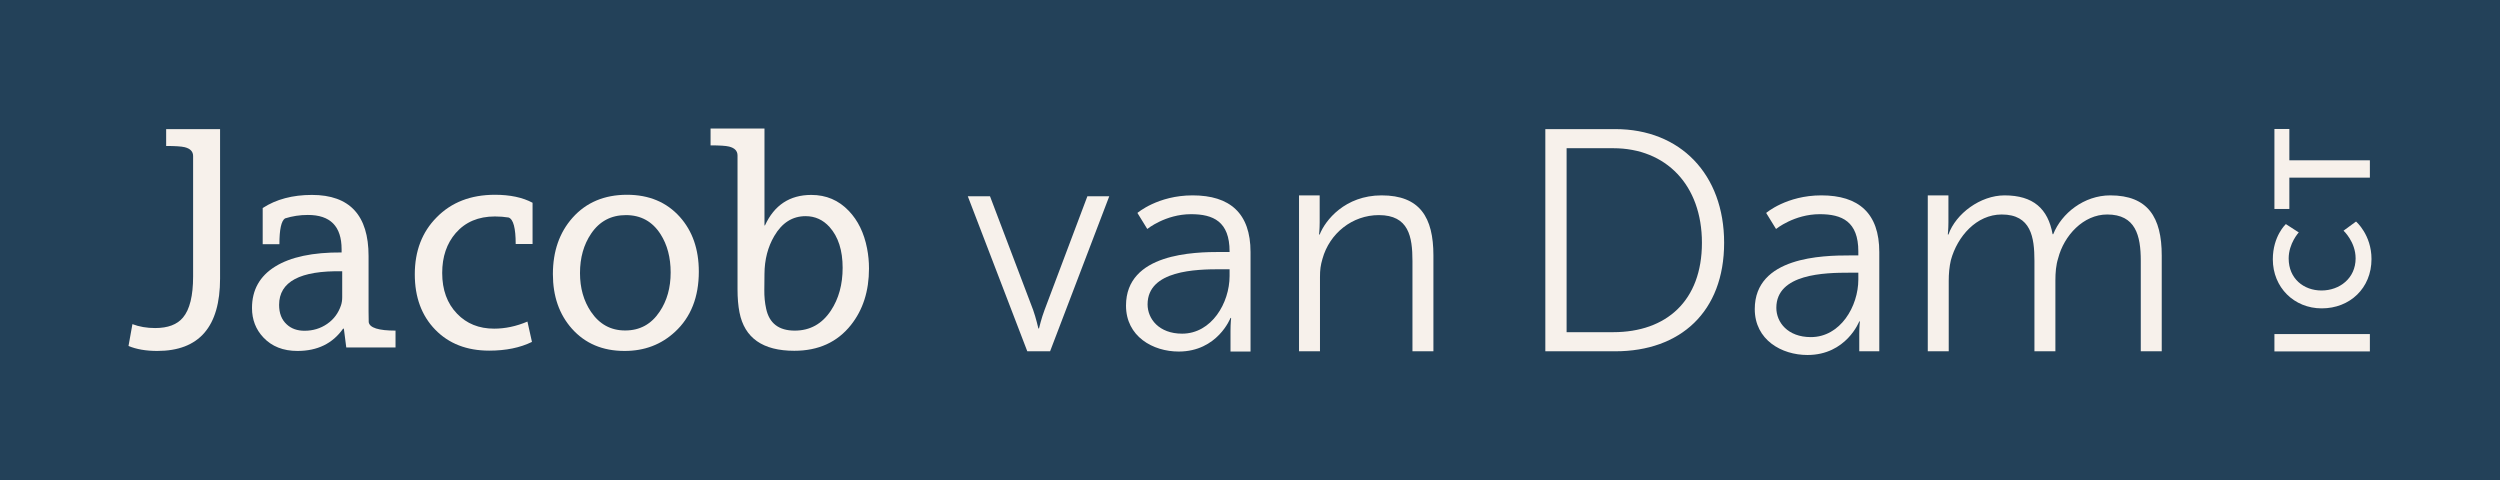 <?xml version="1.0" encoding="UTF-8"?> <svg xmlns="http://www.w3.org/2000/svg" id="Laag_1" version="1.1" viewBox="0 0 2267.717 435.449"><defs><style> .st0 { fill: #234159; } .st1 { fill: #f7f1eb; } </style></defs><rect class="st0" y="-0" width="2267.717" height="435.449"></rect><path class="st1" d="M199.624,252.627c0,43.804-18.988,65.707-56.964,65.707-10.2,0-18.897-1.503-26.091-4.508l3.552-19.808c6.193,2.368,13.068,3.552,20.627,3.552,11.566,0,19.99-3.187,25.272-9.562,6.102-7.286,9.152-19.717,9.152-37.293v-109.147c0-4.098-2.55-6.785-7.65-8.06-3.096-.729-8.697-1.093-16.802-1.093v-15.3h48.904v135.511h-0Z"></path><path class="st1" d="M358.768,315.192h-44.67l-2.186-17.076h-.683c-9.471,13.478-23.268,20.217-41.391,20.217-12.932,0-23.223-4.053-30.873-12.158-6.921-7.286-10.382-16.21-10.382-26.774,0-16.392,7.012-28.937,21.037-37.634,14.025-8.697,34.105-12.955,60.242-12.773v-2.869c0-20.855-10.245-31.237-30.736-31.146-7.103,0-13.979,1.047-20.627,3.142-3.37,2.277-5.054,10.063-5.054,23.359h-15.163v-32.785c12.203-7.923,27.093-11.885,44.67-11.885,34.242,0,51.363,18.487,51.363,55.461v50.544c0,3.461.046,6.603.137,9.426.82,5.1,8.925,7.65,24.316,7.65v15.3h0ZM310.41,269.702v-23.633c-38.158-.729-57.237,9.426-57.237,30.463,0,7.65,2.322,13.569,6.967,17.759,4.098,3.825,9.471,5.737,16.119,5.737,7.65,0,14.48-2.072,20.491-6.215,6.011-4.144,10.2-9.767,12.568-16.871.729-2.186,1.093-4.599,1.093-7.24Z"></path><path class="st1" d="M483.078,221.344h-15.3c0-14.48-2.14-22.494-6.42-24.042-4.007-.637-8.151-.956-12.431-.956-14.935,0-26.774,5.009-35.517,15.027-8.196,9.471-12.294,21.538-12.294,36.2,0,15.391,4.508,27.731,13.524,37.02,8.652,9.016,19.853,13.524,33.605,13.524,10.018,0,20.081-2.14,30.19-6.42l4.098,18.442c-10.746,5.282-23.678,7.923-38.796,7.923-20.309,0-36.633-6.352-48.973-19.056s-18.51-29.438-18.51-50.202c0-21.128,6.603-38.34,19.808-51.636,13.387-13.66,31.009-20.491,52.866-20.491,13.751,0,25.135,2.413,34.151,7.24v37.43h0Z"></path><path class="st1" d="M633.889,246.343c0,23.132-7.195,41.346-21.583,54.642-12.477,11.566-27.685,17.349-45.626,17.349h-.273c-19.762,0-35.654-6.739-47.675-20.217-11.475-12.932-17.212-29.415-17.212-49.451,0-20.764,5.965-37.839,17.895-51.227,12.385-13.843,28.823-20.764,49.314-20.764,19.944,0,35.927,6.694,47.948,20.081,11.475,12.841,17.212,29.37,17.212,49.587ZM608.344,247.163c0-13.569-3.051-25.135-9.153-34.697-7.377-11.566-17.85-17.349-31.419-17.349-13.478,0-23.997,5.601-31.556,16.802-6.739,9.927-10.109,21.857-10.109,35.79,0,13.569,3.324,25.272,9.972,35.107,7.65,11.293,17.941,16.939,30.873,16.939h.273c13.205,0,23.587-5.692,31.146-17.076,6.648-9.836,9.972-21.675,9.972-35.517Z"></path><path class="st1" d="M788.252,243.611c0,20.4-5.464,37.475-16.393,51.227-12.385,15.573-29.507,23.359-51.363,23.359-28.596,0-45.171-11.611-49.724-34.834-1.184-6.011-1.776-13.023-1.776-21.037v-121.305c0-4.098-2.55-6.785-7.65-8.06-2.914-.729-8.515-1.093-16.802-1.093v-15.3h48.904v87.837l.41.137c8.469-18.487,22.494-27.731,42.074-27.731,13.478,0,24.817,4.827,34.015,14.48,8.287,8.652,13.797,19.944,16.529,33.878,1.184,6.01,1.776,12.158,1.776,18.441ZM764.346,242.928c0-15.846-3.961-28.186-11.885-37.02-5.919-6.557-13.159-9.835-21.72-9.835-11.93,0-21.401,6.011-28.414,18.032-5.828,9.927-8.788,21.356-8.879,34.288l-.137,14.48c-.091,6.011.455,11.702,1.639,17.076,2.823,13.296,11.475,19.944,25.955,19.944,13.843,0,24.771-6.056,32.785-18.168,7.103-10.746,10.655-23.678,10.655-38.796Z"></path><path class="st1" d="M877.872,178.003h20.138l39.148,103.182c2.516,6.99,4.747,16.768,4.747,16.768h.558s2.243-9.505,5.032-16.768l38.875-103.182h19.842l-53.685,140.646h-20.684l-53.97-140.645Z"></path><path class="st1" d="M1107.504,228.562h7.832v-.505c0-27.127-14.822-33.772-34.948-33.772-23.211,0-39.706,13.421-39.706,13.421l-8.948-14.548s18.453-15.937,50.054-15.937c33.832,0,52.558,16.161,52.558,51.394v90.265h-18.168v-18.737c0-6.99.558-11.748.558-11.748h-.558s-11.748,30.486-46.981,30.486c-23.484,0-47.812-13.706-47.812-41.664 0-47.538,61.791-48.654,86.118-48.654ZM1072.271,302.658c26.843,0,43.065-27.958,43.065-52.285v-6.147h-8.105c-22.096,0-66.276.831-66.276,31.874,0,13.137,10.348,26.558,31.317,26.558Z"></path><path class="st1" d="M1178.322,177.221h18.738v24.327c0,6.159-.558,11.19-.558,11.19h.558c5.031-12.864,22.927-35.517,56.201-35.517,34.675,0,46.969,19.853,46.969,54.528v86.899h-19.011v-81.868c0-22.084-3.358-41.664-30.474-41.664-24.054,0-44.738,16.506-51.17,39.706-1.685,5.874-2.243,9.729-2.243,16.434v67.391h-19.011v-141.427Z"></path><path class="st1" d="M1401.75,117.115h63.475c59.002,0,98.708,41.034,98.708,103.11,0,62.633-39.706,98.423-98.708,98.423h-63.475V117.115ZM1463.267,301.311c48.369,0,80.528-28.516,80.528-81.086,0-52.285-32.432-85.784-80.528-85.784h-42.222v166.87h42.222Z"></path><path class="st1" d="M1677.838,231.688h7.832v-3.631c0-27.127-14.822-33.772-34.948-33.772-23.211,0-39.706,13.421-39.706,13.421l-8.948-14.548s18.453-15.937,50.054-15.937c33.832,0,52.558,16.161,52.558,51.394v90.034h-18.168v-15.379c0-6.99.558-11.748.558-11.748h-.558s-11.748,30.486-46.981,30.486c-23.484,0-47.811-13.706-47.811-41.664,0-47.538,61.791-48.654,86.118-48.654ZM1642.606,305.785c26.843,0,43.065-27.958,43.065-52.285v-6.147h-8.105c-22.096,0-66.276.831-66.276,31.874,0,13.137,10.348,26.558,31.317,26.558Z"></path><path class="st1" d="M1748.656,177.221h18.738v24.327c0,6.159-.558,11.19-.558,11.19h.558c6.705-19.011,29.074-35.517,50.885-35.517,26,0,39.433,12.021,43.622,35.232h.558c7.547-19.011,27.958-35.232,51.727-35.232,34.117,0,46.696,19.853,46.696,54.528v86.899h-19.011v-82.141c0-22.938-4.758-41.949-30.474-41.949-21.538,0-39.149,19.011-44.465,39.706-1.958,6.147-2.516,12.864-2.516,20.411v63.973h-19.011v-82.141c0-21.253-3.073-41.949-29.643-41.949-22.927,0-40.264,19.853-46.138,41.38-1.389,5.874-1.958,12.306-1.958,18.738v63.973h-19.011v-141.427Z"></path><g><path class="st1" d="M2063.098,318.764v-15.737h86.58v15.737h-86.58Z"></path><path class="st1" d="M2061.649,235.213c0-21.099,11.815-31.951,11.815-31.951l11.716,7.566s-9.155,9.869-9.155,23.651c0,18.289,13.662,29.022,29.767,29.022,16.462,0,30.958-11.1,30.958-29.141,0-15.003-10.961-25.12-10.961-25.12l11.339-8.291s14.02,11.944,14.02,34.016c0,26.46-19.639,44.749-45.117,44.749-25.12-0-44.382-19.014-44.382-44.501Z"></path><path class="st1" d="M2076.641,161.133v28.416h-13.543v-72.55h13.543v28.406h73.037v15.727h-73.037v0Z"></path></g></svg> 